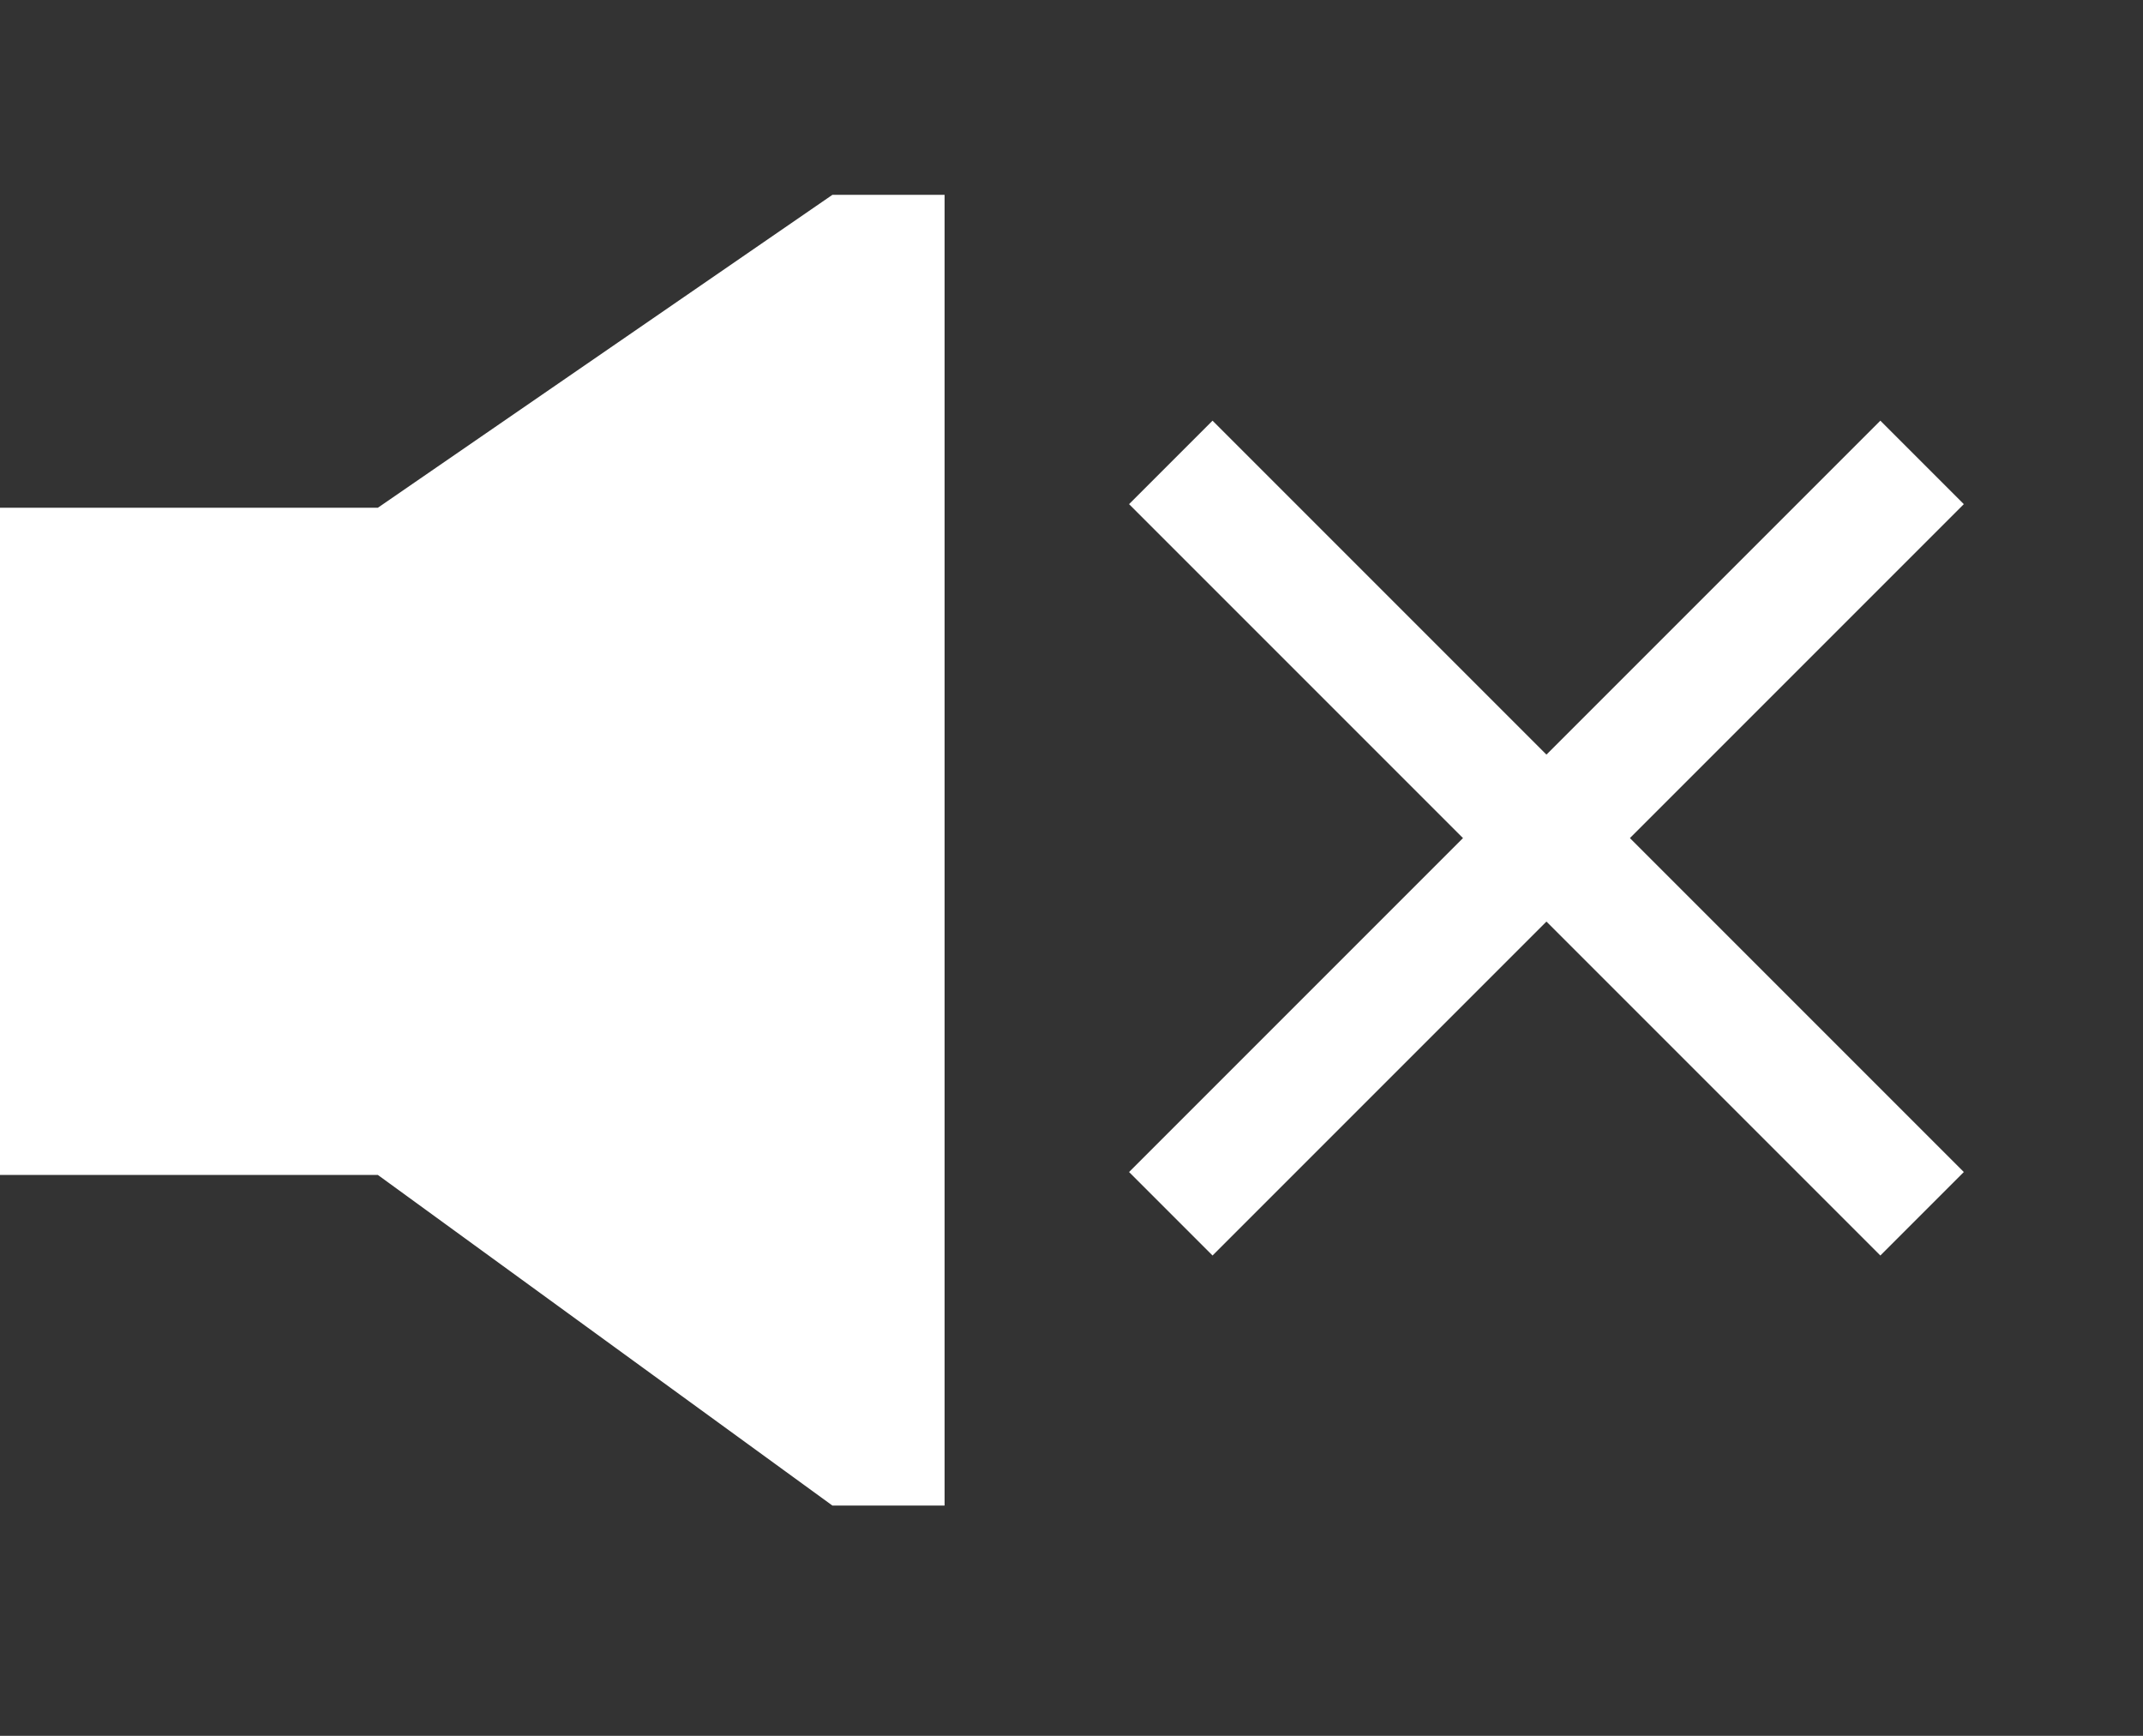 <?xml version="1.0" encoding="utf-8"?>
<!-- Generator: Adobe Illustrator 24.2.3, SVG Export Plug-In . SVG Version: 6.00 Build 0)  -->
<svg version="1.1" id="Ebene_1" xmlns="http://www.w3.org/2000/svg" xmlns:xlink="http://www.w3.org/1999/xlink" x="0px" y="0px"
	 viewBox="0 0 36.3 29.4" style="enable-background:new 0 0 36.3 29.4;" xml:space="preserve">
<rect x="0" y="0" width="36.3" height="29.4" fill="#333333" stroke="none"/>
<style type="text/css">
	.st0{fill:#FFFFFF;}
</style>
<g id="Unmute" transform="translate(0 0)">
	<g id="Gruppe_11" transform="translate(18.853 4.19)">
		
			<rect id="Rechteck_21" x="-1.7" y="9" transform="matrix(0.707 -0.707 0.707 0.707 -4.889 8.096)" class="st0" width="18" height="2"/>
		
			<rect id="Rechteck_22" x="6.3" y="1" transform="matrix(0.707 -0.707 0.707 0.707 -4.889 8.096)" class="st0" width="2" height="18"/>
	</g>
	<path id="Pfad_656" class="st0" d="M0,8.6h6.4l7.7-5.3h1.9v22.2h-1.9l-7.7-5.6H0V8.6z"/>
</g>
</svg>
